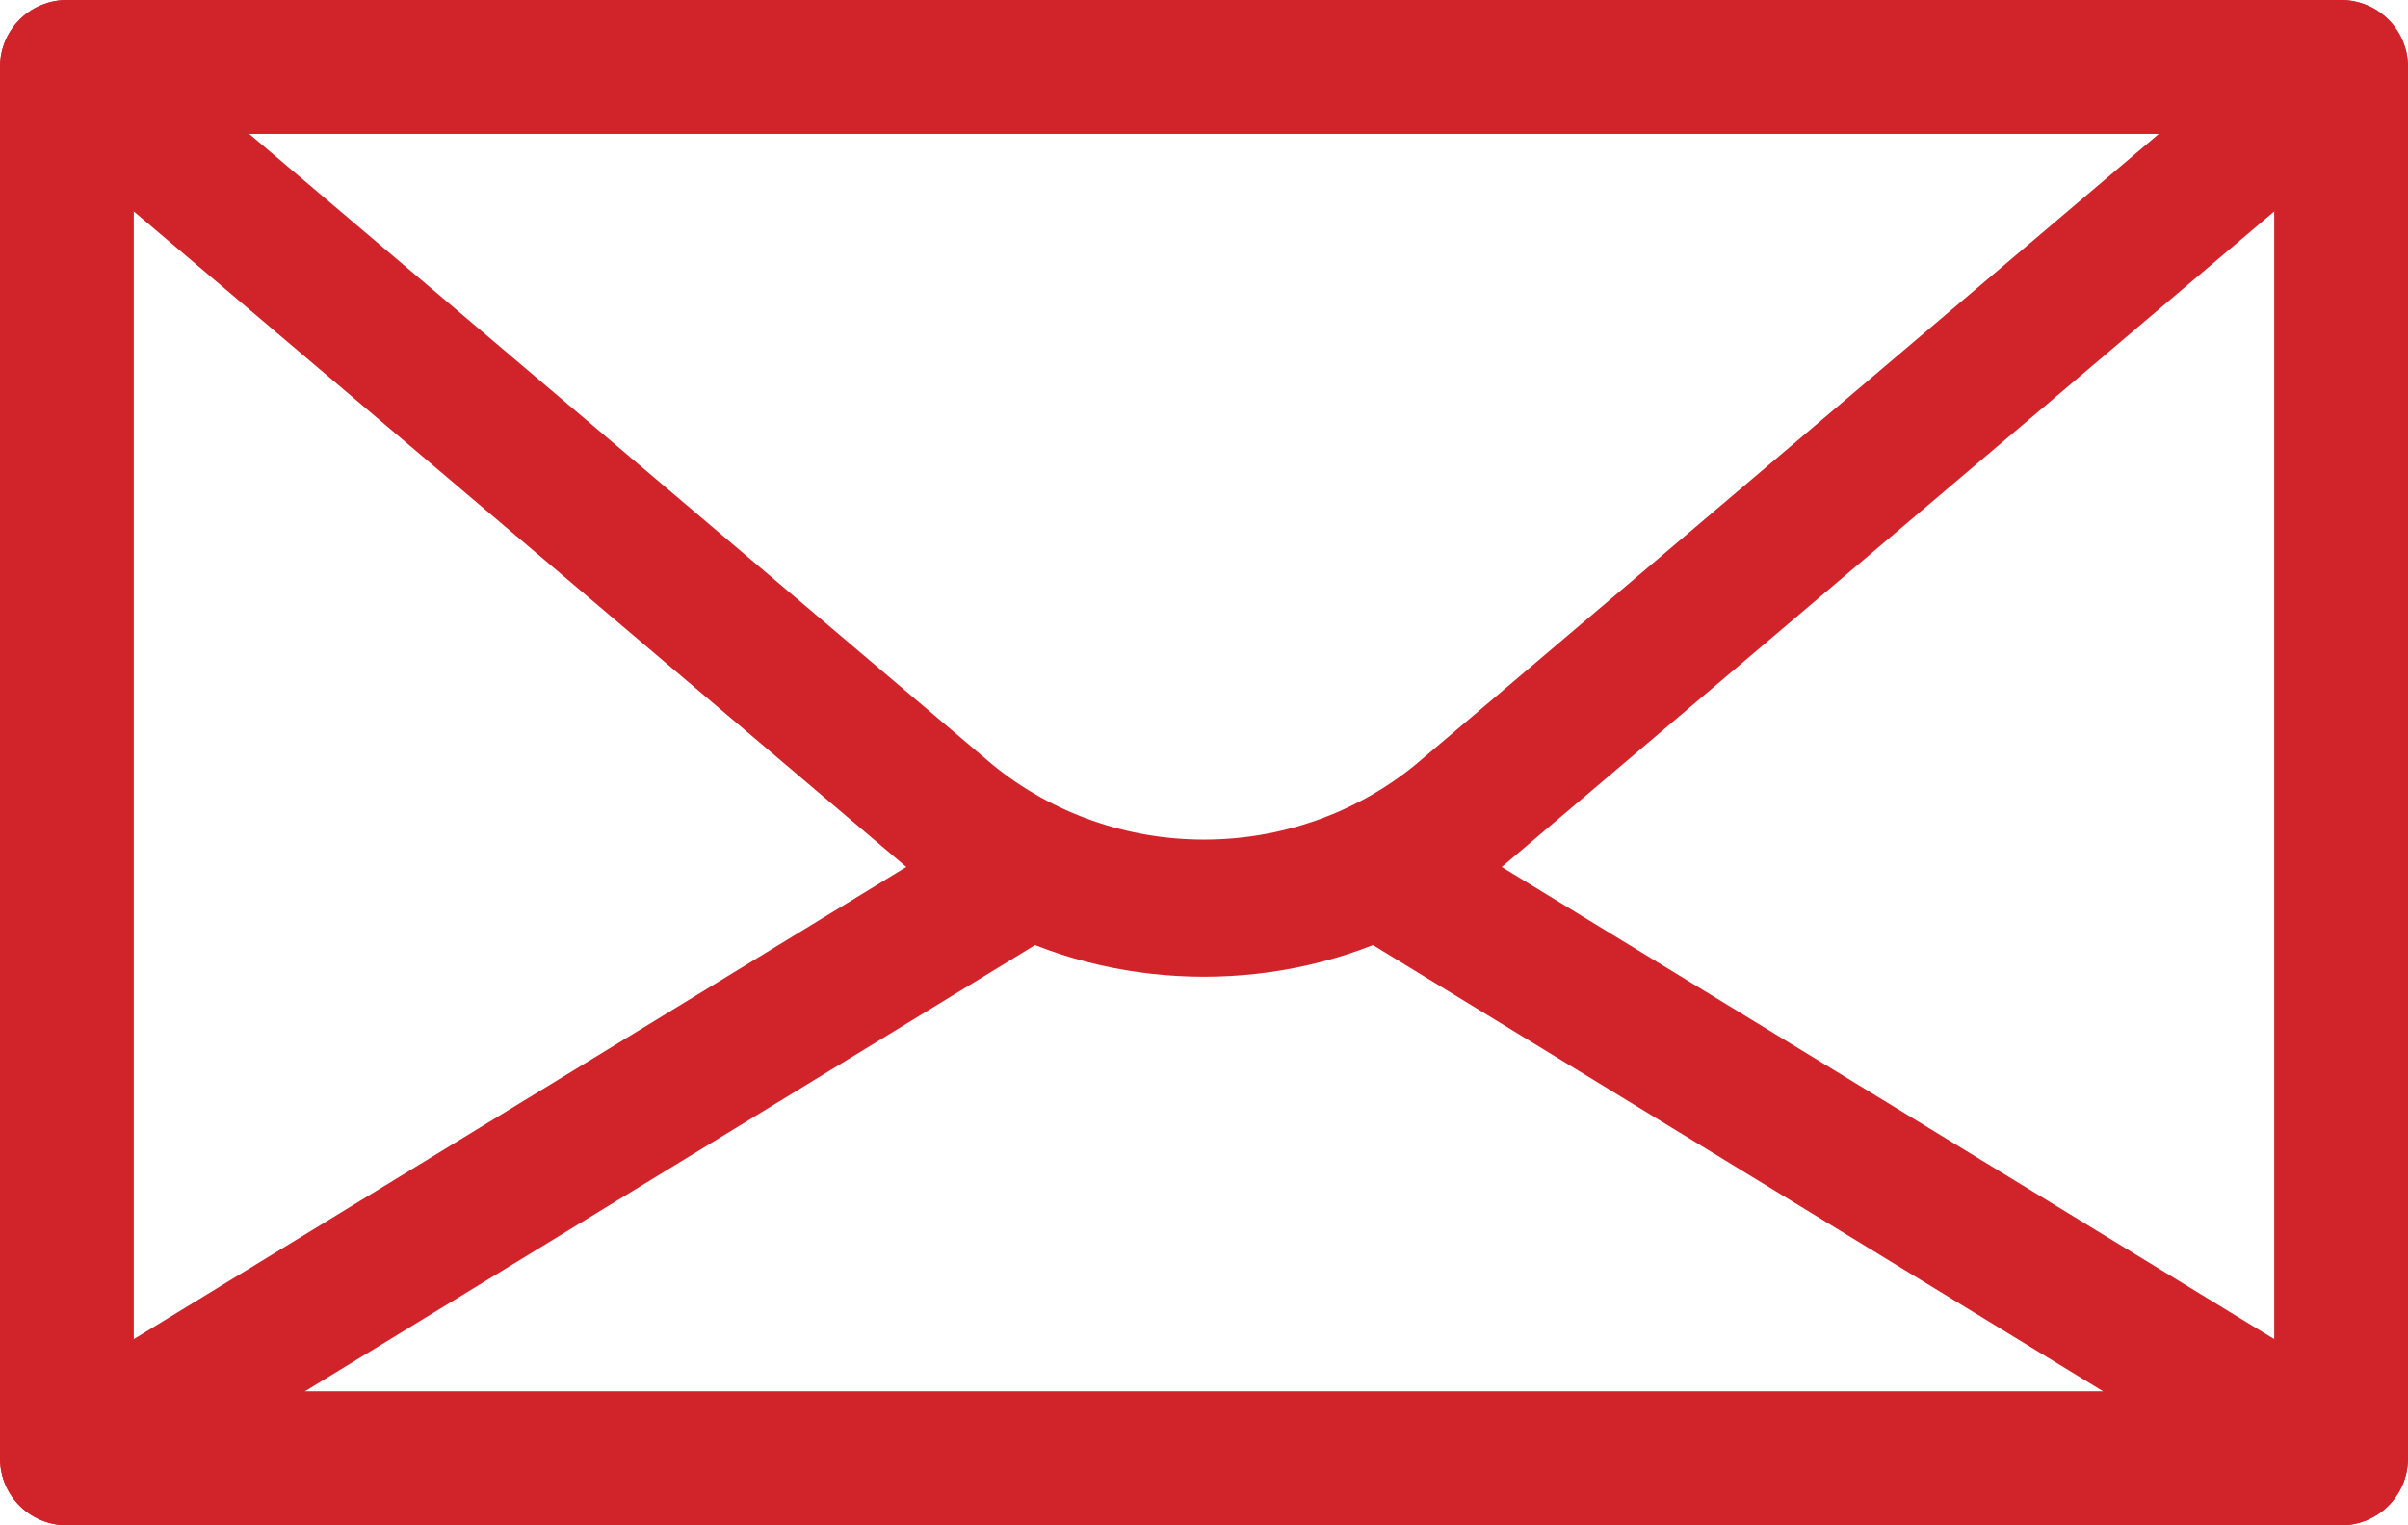<?xml version="1.0" encoding="utf-8"?>
<!-- Generator: Adobe Illustrator 25.3.1, SVG Export Plug-In . SVG Version: 6.00 Build 0)  -->
<svg version="1.1" id="레이어_1" xmlns="http://www.w3.org/2000/svg" xmlns:xlink="http://www.w3.org/1999/xlink" x="0px"
	 y="0px" width="18px" height="11.4px" viewBox="0 0 18 11.4" style="enable-background:new 0 0 18 11.4;" xml:space="preserve">
<style type="text/css">
	.st0{fill:none;stroke:#D1242A;stroke-linecap:round;stroke-linejoin:round;stroke-miterlimit:10;}
</style>
<rect x="0.5" y="0.5" class="st0" width="17" height="10.4"/>
<path class="st0" d="M7.7,6.5l-7.2,4.4h17l-7.2-4.4C9.5,6.9,8.5,6.9,7.7,6.5z"/>
<path class="st0" d="M0.5,0.5l6.6,5.6C8.2,7,9.8,7,10.9,6.1l6.6-5.6H0.5z"/>
</svg>
